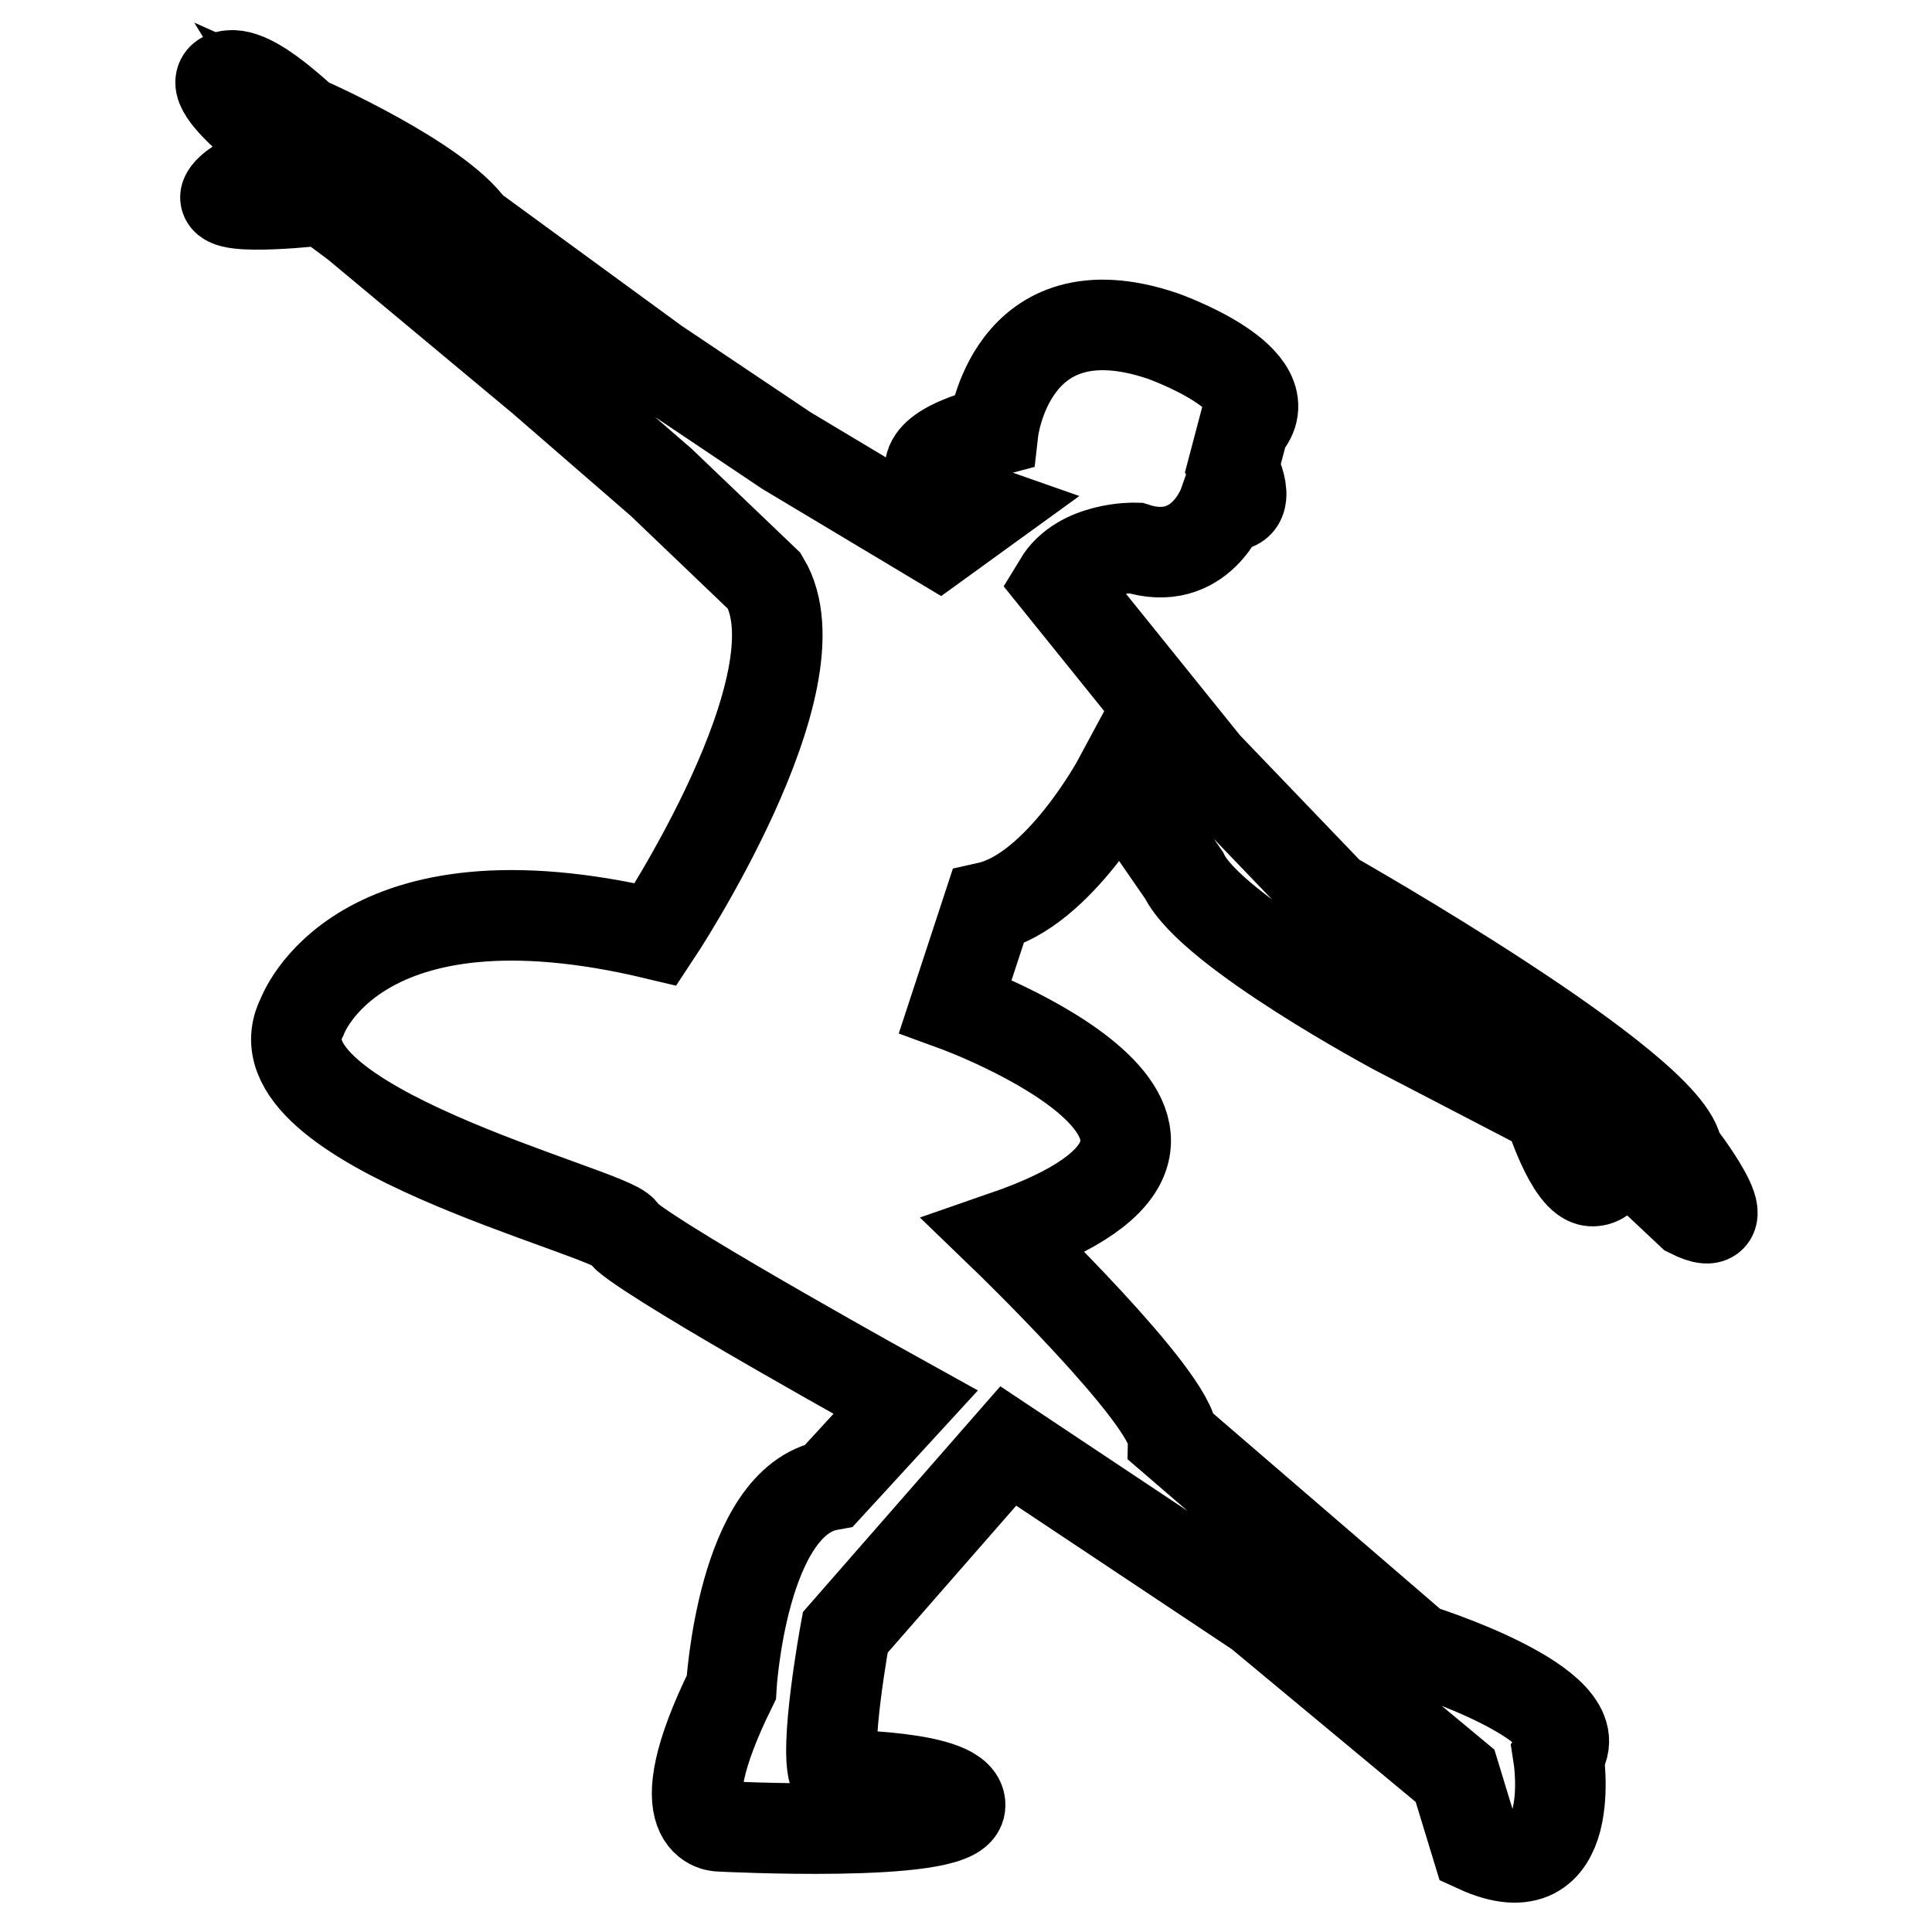 <?xml version="1.0" encoding="utf-8"?>
<!-- Svg Vector Icons : http://www.onlinewebfonts.com/icon -->
<!DOCTYPE svg PUBLIC "-//W3C//DTD SVG 1.1//EN" "http://www.w3.org/Graphics/SVG/1.1/DTD/svg11.dtd">
<svg version="1.1" xmlns="http://www.w3.org/2000/svg" xmlns:xlink="http://www.w3.org/1999/xlink" x="0px" y="0px" viewBox="0 0 256 256" enable-background="new 0 0 256 256" xml:space="preserve">
<g> <path stroke-width="12" fill-opacity="0" stroke="#000000"  d="M39.2,20.7c0,0-14.2-10.2-8.7-10.7c3.9-0.4,11.5,8.1,10.4,6.3c0,0,17.1,7.6,21.5,13.9l24.5,17.9l17.3,11.6 l20.2,12.1l5.8-4.2c0,0-16.6-5.8,1.4-10.5c0,0,2.2-19.4,22.4-12.6c0,0,16.6,5.8,10.8,12.1l-1.4,5.3c0,0,3.1,6-1.3,5 c0,0-3,8.5-11.7,5.7c0,0-7.2-0.2-10.1,4.6l19.5,24.2l16.6,17.3c0,0,45.2,25.6,45.9,34c0,0,9.1,11.7,1.7,8l-10.1-9.5 c0,0,0,5.3-2.9,5.3s-5.8-9.5-5.8-9.5l-20.2-10.5c0,0-24.5-13.1-28.1-20.5l-8.7-12.6c0,0-7.9,14.7-17.3,16.8l-4.3,13.1 c0,0,46.1,16.8,6.5,30.5c0,0,22.3,21.5,22.3,26.8l32.4,27.9c0,0,23.8,7.4,18.7,14.2c0,0,2.9,18.4-10.8,12.1l-2.9-9.5l-26-21.6 l-33.2-22.1l-21.6,24.7c0,0-2.9,15.8-1.4,18.9c0,0,17.3,0,16.6,4.2c-0.7,4.2-31.7,2.6-31.7,2.6s-7.9,0.5,1.4-18.4 c0,0,1.4-24.7,13-26.8l10.1-11c0,0-31.8-17.6-36.9-21.9c-0.3-0.3-0.5-0.5-0.6-0.7c-1.4-2.6-49.7-14.2-42.5-28.4 c0,0,7.2-20.5,46.9-11c0,0,22.3-33.6,14.4-46.8L87.6,63.9L71.8,50.2L47.2,29.7l-4.3-3.2c0,0-13.7,1.6-13-0.5 C30.7,23.9,39.2,20.7,39.2,20.7z"/></g>
</svg>